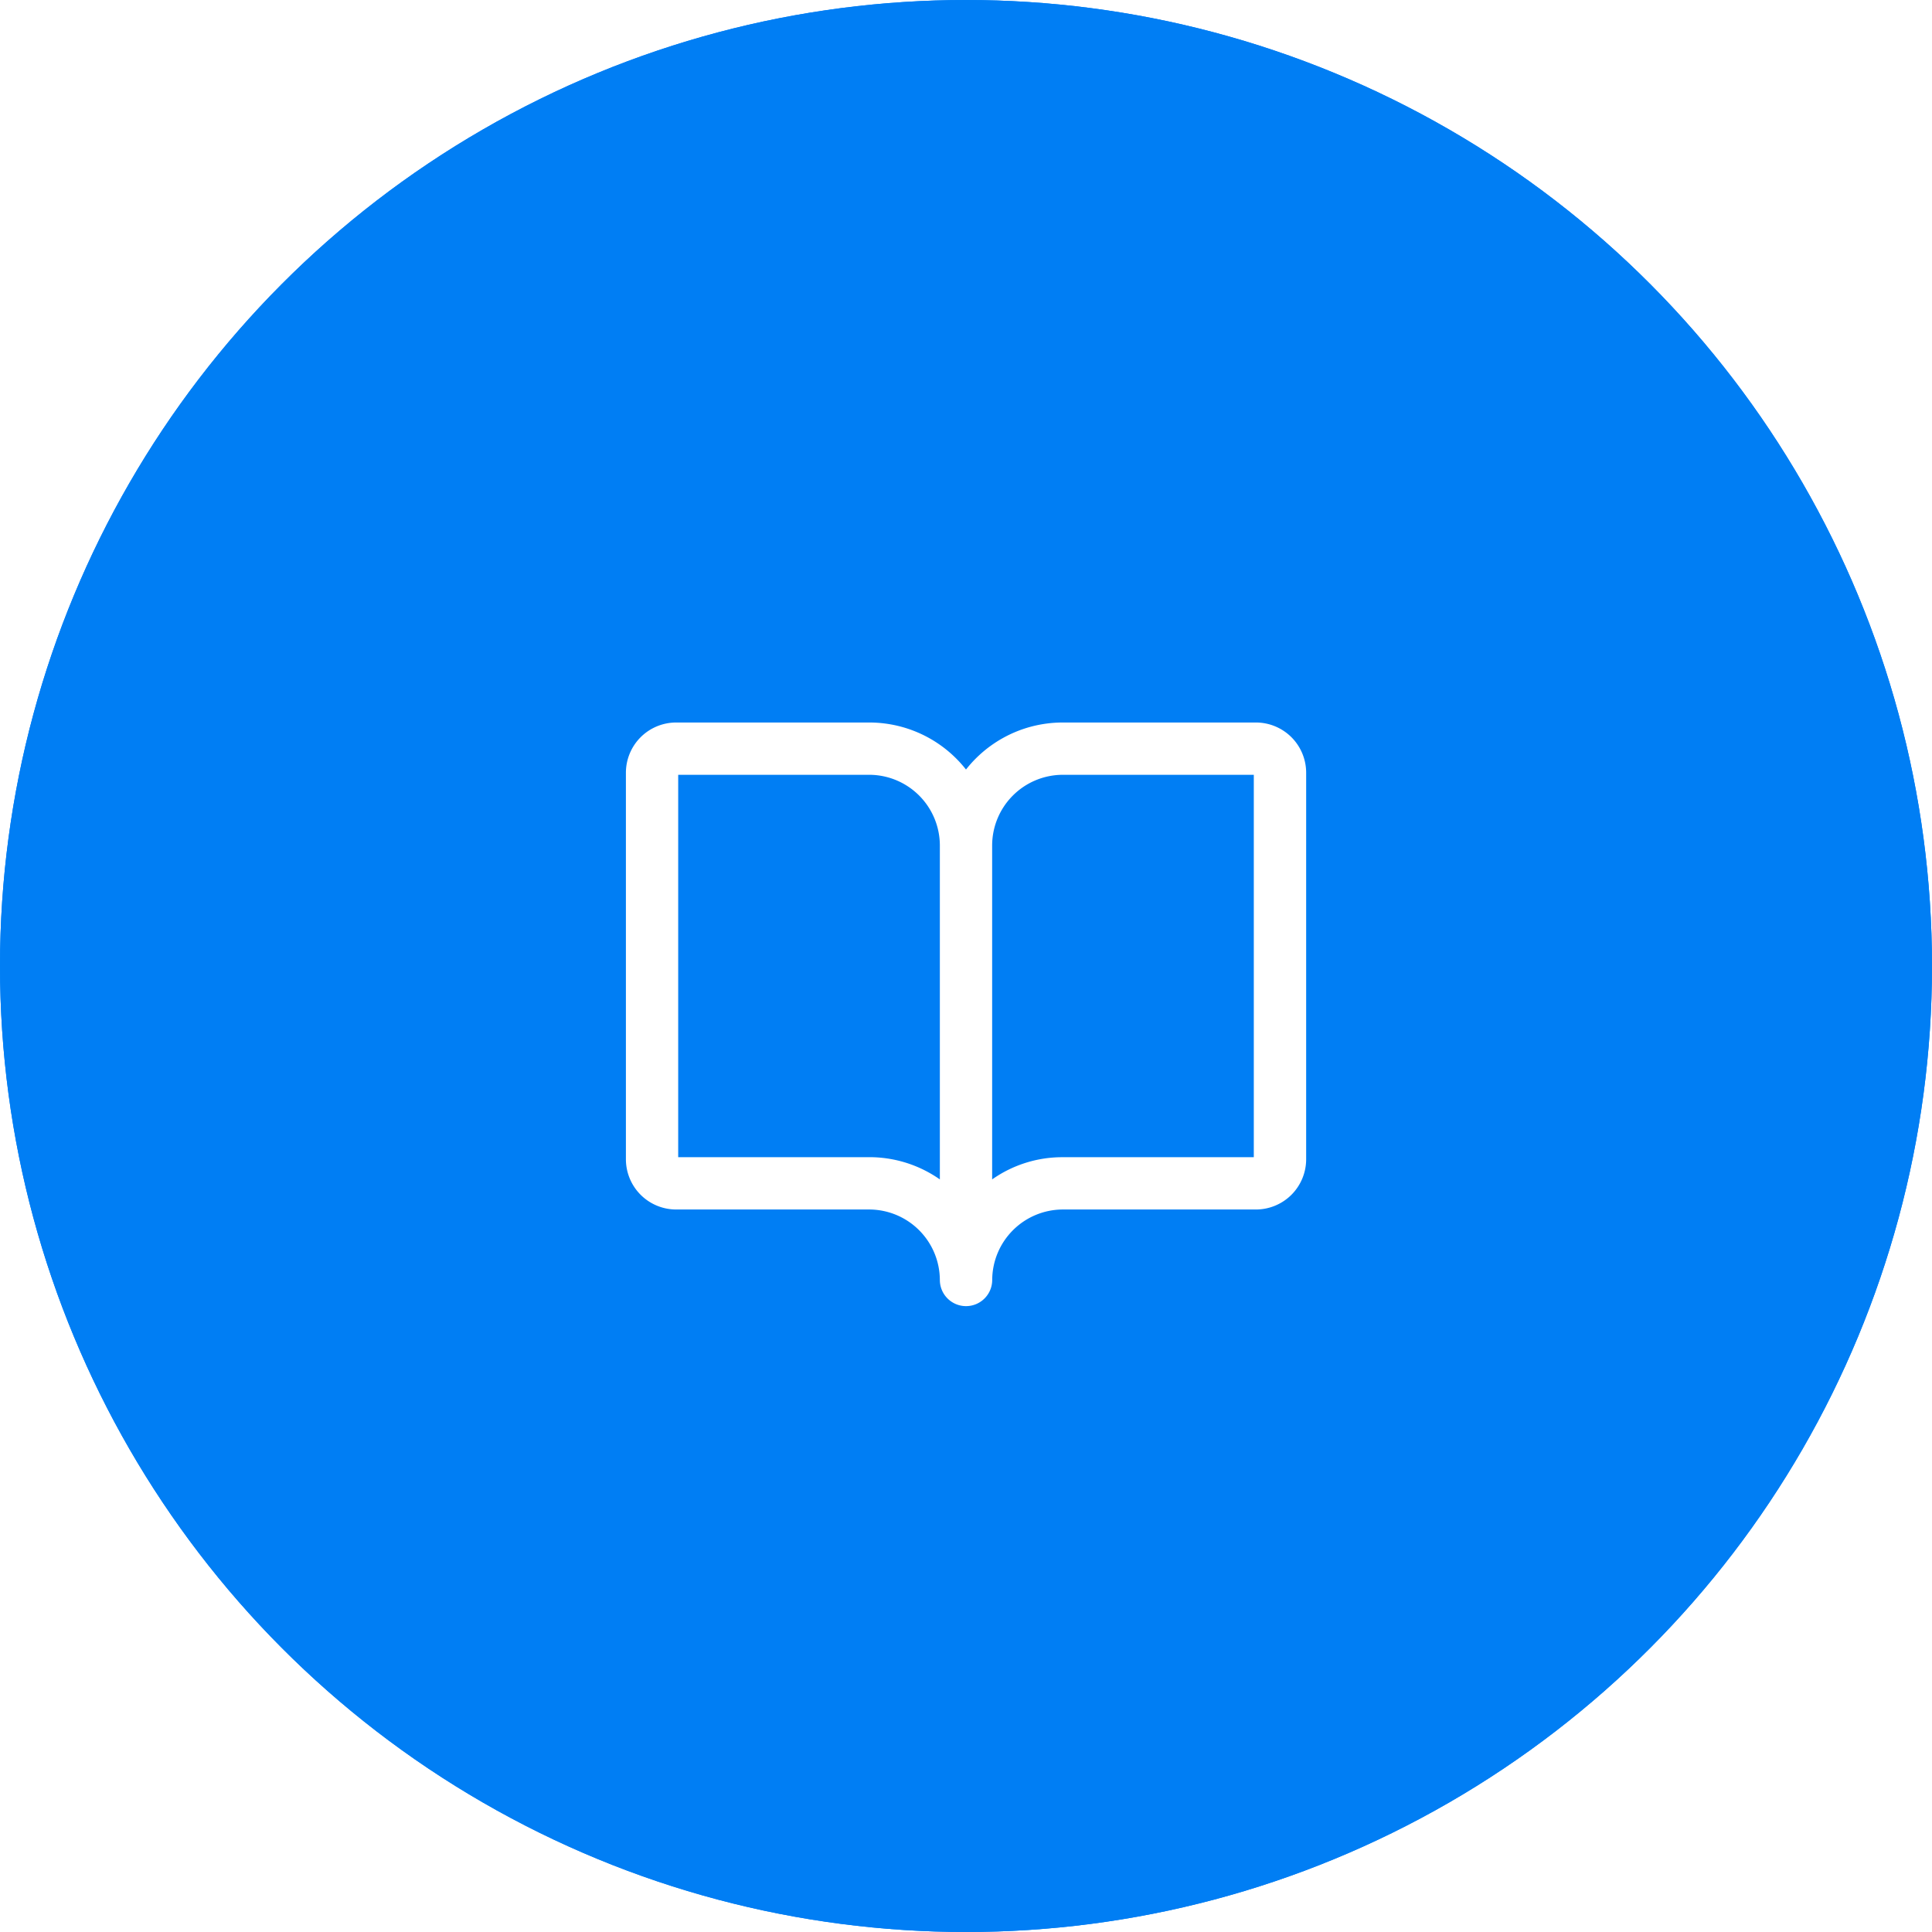 <svg xmlns="http://www.w3.org/2000/svg" fill="none" viewBox="0 0 60 60" height="60" width="60"><circle fill="#007EF4" r="30" cy="30" cx="30"></circle><g filter="url(#filter0_ii_2995_50782)"><circle fill="#007EF4" r="30" cy="30" cx="30"></circle></g><path stroke-width=".5" stroke="#fff" fill="#fff" d="M39 22.688h-6c-.597.001-1.185.151-1.709.438-.524.287-.968.7-1.291 1.203-.323-.502-.767-.916-1.291-1.203A3.572 3.572 0 0027 22.688h-6c-.348 0-.682.138-.928.384-.246.246-.384.58-.384.928v12c0 .348.138.682.384.928.246.246.58.384.928.384h6c.646.003 1.264.26 1.721.717.457.457.714 1.075.717 1.721 0 .149.059.292.165.398.105.105.248.165.398.165s.292-.059.398-.165c.105-.105.165-.248.165-.398.003-.646.26-1.264.717-1.721.457-.457 1.075-.714 1.721-.717h6c.348 0 .682-.138.928-.384.246-.246.384-.58.384-.928V24c0-.348-.138-.682-.384-.928-.246-.246-.58-.384-.928-.384zm-12 13.5h-6c-.05 0-.097-.02-.133-.055-.035-.035-.055-.083-.055-.133V24c0-.05.02-.097.055-.133.035-.035.083-.055.133-.055h6c.646.003 1.264.26 1.721.717.457.457.714 1.075.717 1.721v10.903c-.66-.621-1.532-.966-2.438-.966zM39.188 36c0 .05-.02.097-.055.133-.035.035-.083.055-.133.055h-6c-.906-.003-1.779.343-2.438.966V26.25c.003-.646.26-1.264.717-1.721.457-.457 1.075-.714 1.721-.717h6c.05 0 .097.02.133.055.035.035.055.083.055.133v12z"></path><defs><filter color-interpolation-filters="sRGB" filterUnits="userSpaceOnUse" height="68" width="68" y="-4" x="-4" id="filter0_ii_2995_50782"><feFlood result="BackgroundImageFix" flood-opacity="0"></feFlood><feBlend result="shape" in2="BackgroundImageFix" in="SourceGraphic"></feBlend><feColorMatrix result="hardAlpha" values="0 0 0 0 0 0 0 0 0 0 0 0 0 0 0 0 0 0 127 0" in="SourceAlpha"></feColorMatrix><feOffset dy="4" dx="4"></feOffset><feGaussianBlur stdDeviation="2"></feGaussianBlur><feComposite k3="1" k2="-1" operator="arithmetic" in2="hardAlpha"></feComposite><feColorMatrix values="0 0 0 0 1 0 0 0 0 1 0 0 0 0 1 0 0 0 0.25 0"></feColorMatrix><feBlend result="effect1_innerShadow_2995_50782" in2="shape"></feBlend><feColorMatrix result="hardAlpha" values="0 0 0 0 0 0 0 0 0 0 0 0 0 0 0 0 0 0 127 0" in="SourceAlpha"></feColorMatrix><feOffset dy="-4" dx="-4"></feOffset><feGaussianBlur stdDeviation="2"></feGaussianBlur><feComposite k3="1" k2="-1" operator="arithmetic" in2="hardAlpha"></feComposite><feColorMatrix values="0 0 0 0 0 0 0 0 0 0 0 0 0 0 0 0 0 0 0.25 0"></feColorMatrix><feBlend result="effect2_innerShadow_2995_50782" in2="effect1_innerShadow_2995_50782"></feBlend></filter></defs></svg>